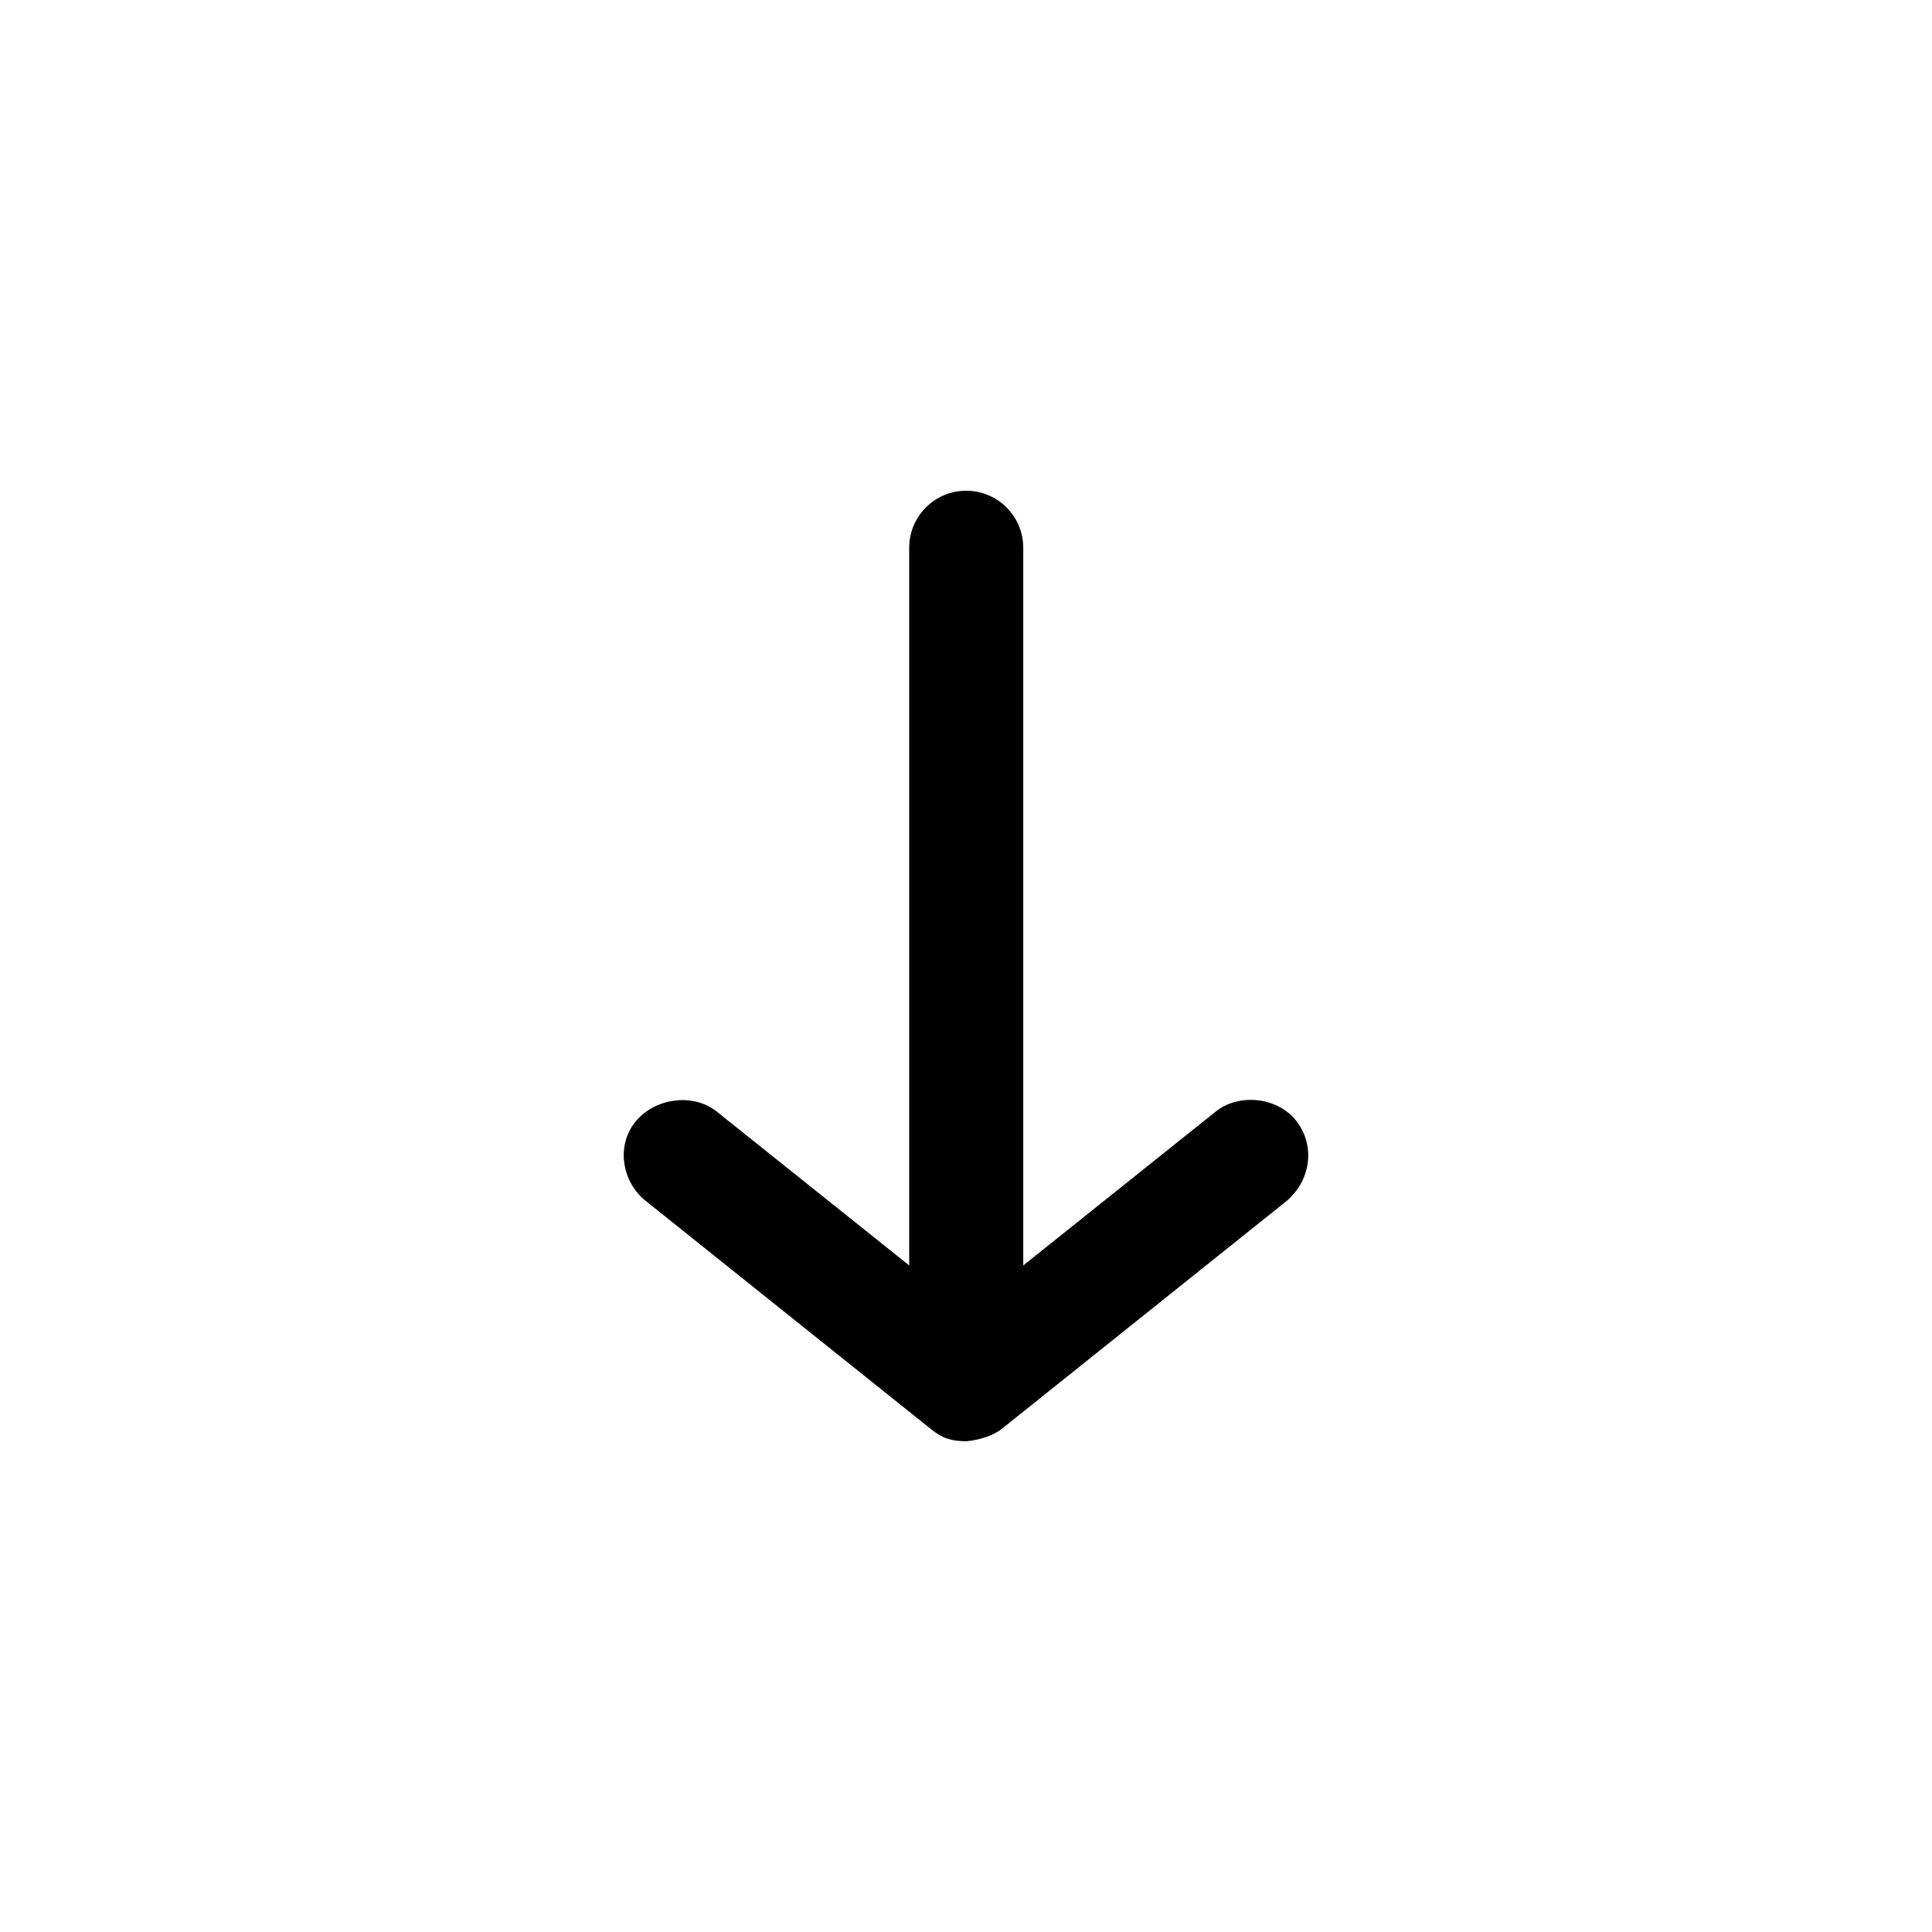 <?xml version="1.0" encoding="UTF-8"?>
<!-- The Best Svg Icon site in the world: iconSvg.co, Visit us! https://iconsvg.co -->
<svg fill="#000000" width="800px" height="800px" version="1.1" viewBox="144 144 512 512" xmlns="http://www.w3.org/2000/svg">
 <path d="m400.06 525.95c3.344-0.281 7.297-1.535 9.445-3.305l75.57-60.457c6.707-5.894 7.309-15.07 2.363-21.254s-15.074-7.309-21.254-2.359l-51.012 40.777v-190.19c0-8.348-6.766-15.113-15.113-15.113s-15.113 6.766-15.113 15.113v190.19l-51.012-40.777c-6.184-4.945-16.082-3.633-21.254 2.359-5.621 6.512-3.82 16.309 2.363 21.254l75.57 60.457c3.133 2.559 5.43 3.262 9.445 3.305z"/>
</svg>